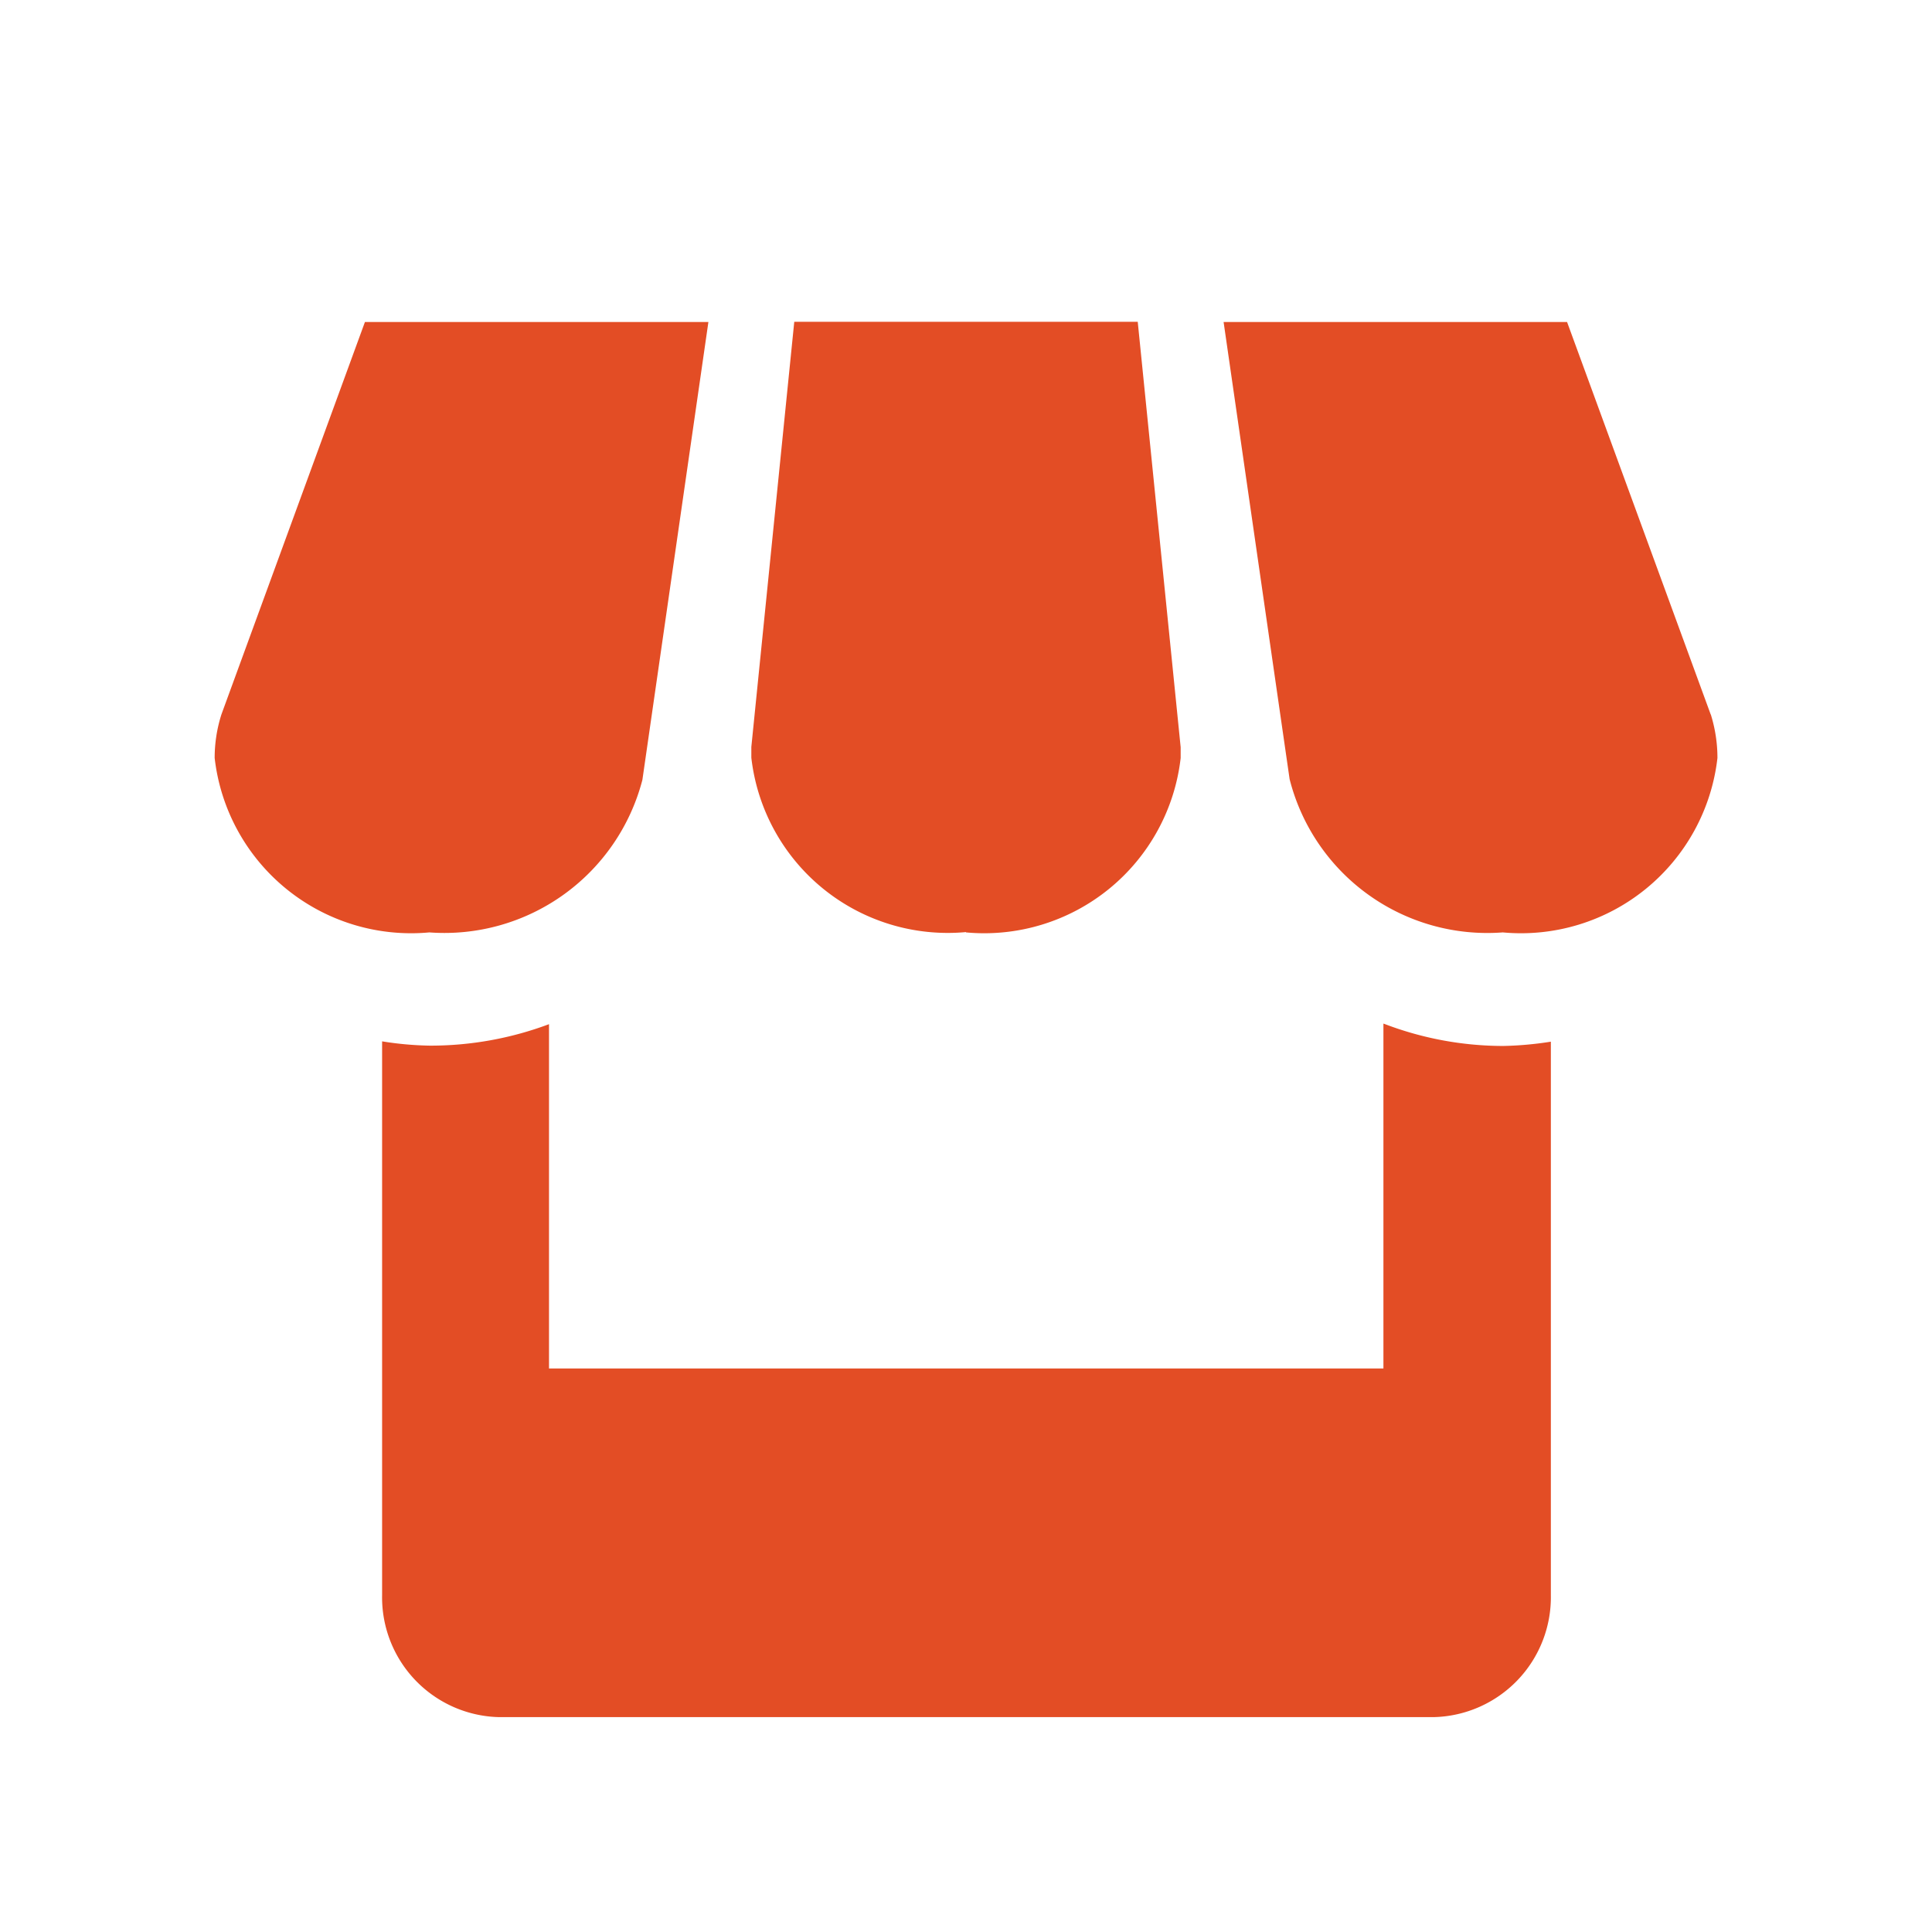 <?xml version="1.0" encoding="UTF-8"?>
<svg xmlns="http://www.w3.org/2000/svg" xmlns:xlink="http://www.w3.org/1999/xlink" width="18" height="18" viewBox="0 0 18 18">
  <defs>
    <style>
      .cls-1 {
        fill: #fff;
      }

      .cls-2 {
        clip-path: url(#clip-path);
      }

      .cls-3 {
        fill: #e34d25;
      }
    </style>
    <clipPath id="clip-path">
      <rect id="Rectangle_121" data-name="Rectangle 121" class="cls-1" width="18" height="18" transform="translate(8561 4792)"></rect>
    </clipPath>
  </defs>
  <g id="icon_book_rental" data-name="icon_book rental" class="cls-2" transform="translate(-8561 -4792)">
    <path id="icon_booth_rentals" data-name="icon_booth rentals" class="cls-3" d="M5.47,5.937l.615-4.266h-3.2L1.548,5.327a1.334,1.334,0,0,0-.063.406,1.842,1.842,0,0,0,2,1.625A1.906,1.906,0,0,0,5.47,5.937ZM8.485,7.358a1.842,1.842,0,0,0,2-1.625c0-.033,0-.067,0-.1l-.4-3.964h-3.2l-.4,3.961c0,.033,0,.067,0,.1a1.842,1.842,0,0,0,2,1.625Zm3.889.85v3.213H4.6V8.213a3.147,3.147,0,0,1-1.111.2,3.073,3.073,0,0,1-.444-.04v5.159a1.116,1.116,0,0,0,1.087,1.137h8.713a1.118,1.118,0,0,0,1.089-1.137V8.376a3.2,3.2,0,0,1-.444.04,3.109,3.109,0,0,1-1.111-.207Zm3.049-2.881L14.085,1.671h-3.2L11.5,5.93a1.9,1.9,0,0,0,1.986,1.428,1.842,1.842,0,0,0,2-1.625,1.358,1.358,0,0,0-.062-.406Z" transform="translate(8561.515 4793.329)"></path>
  </g>
</svg>
